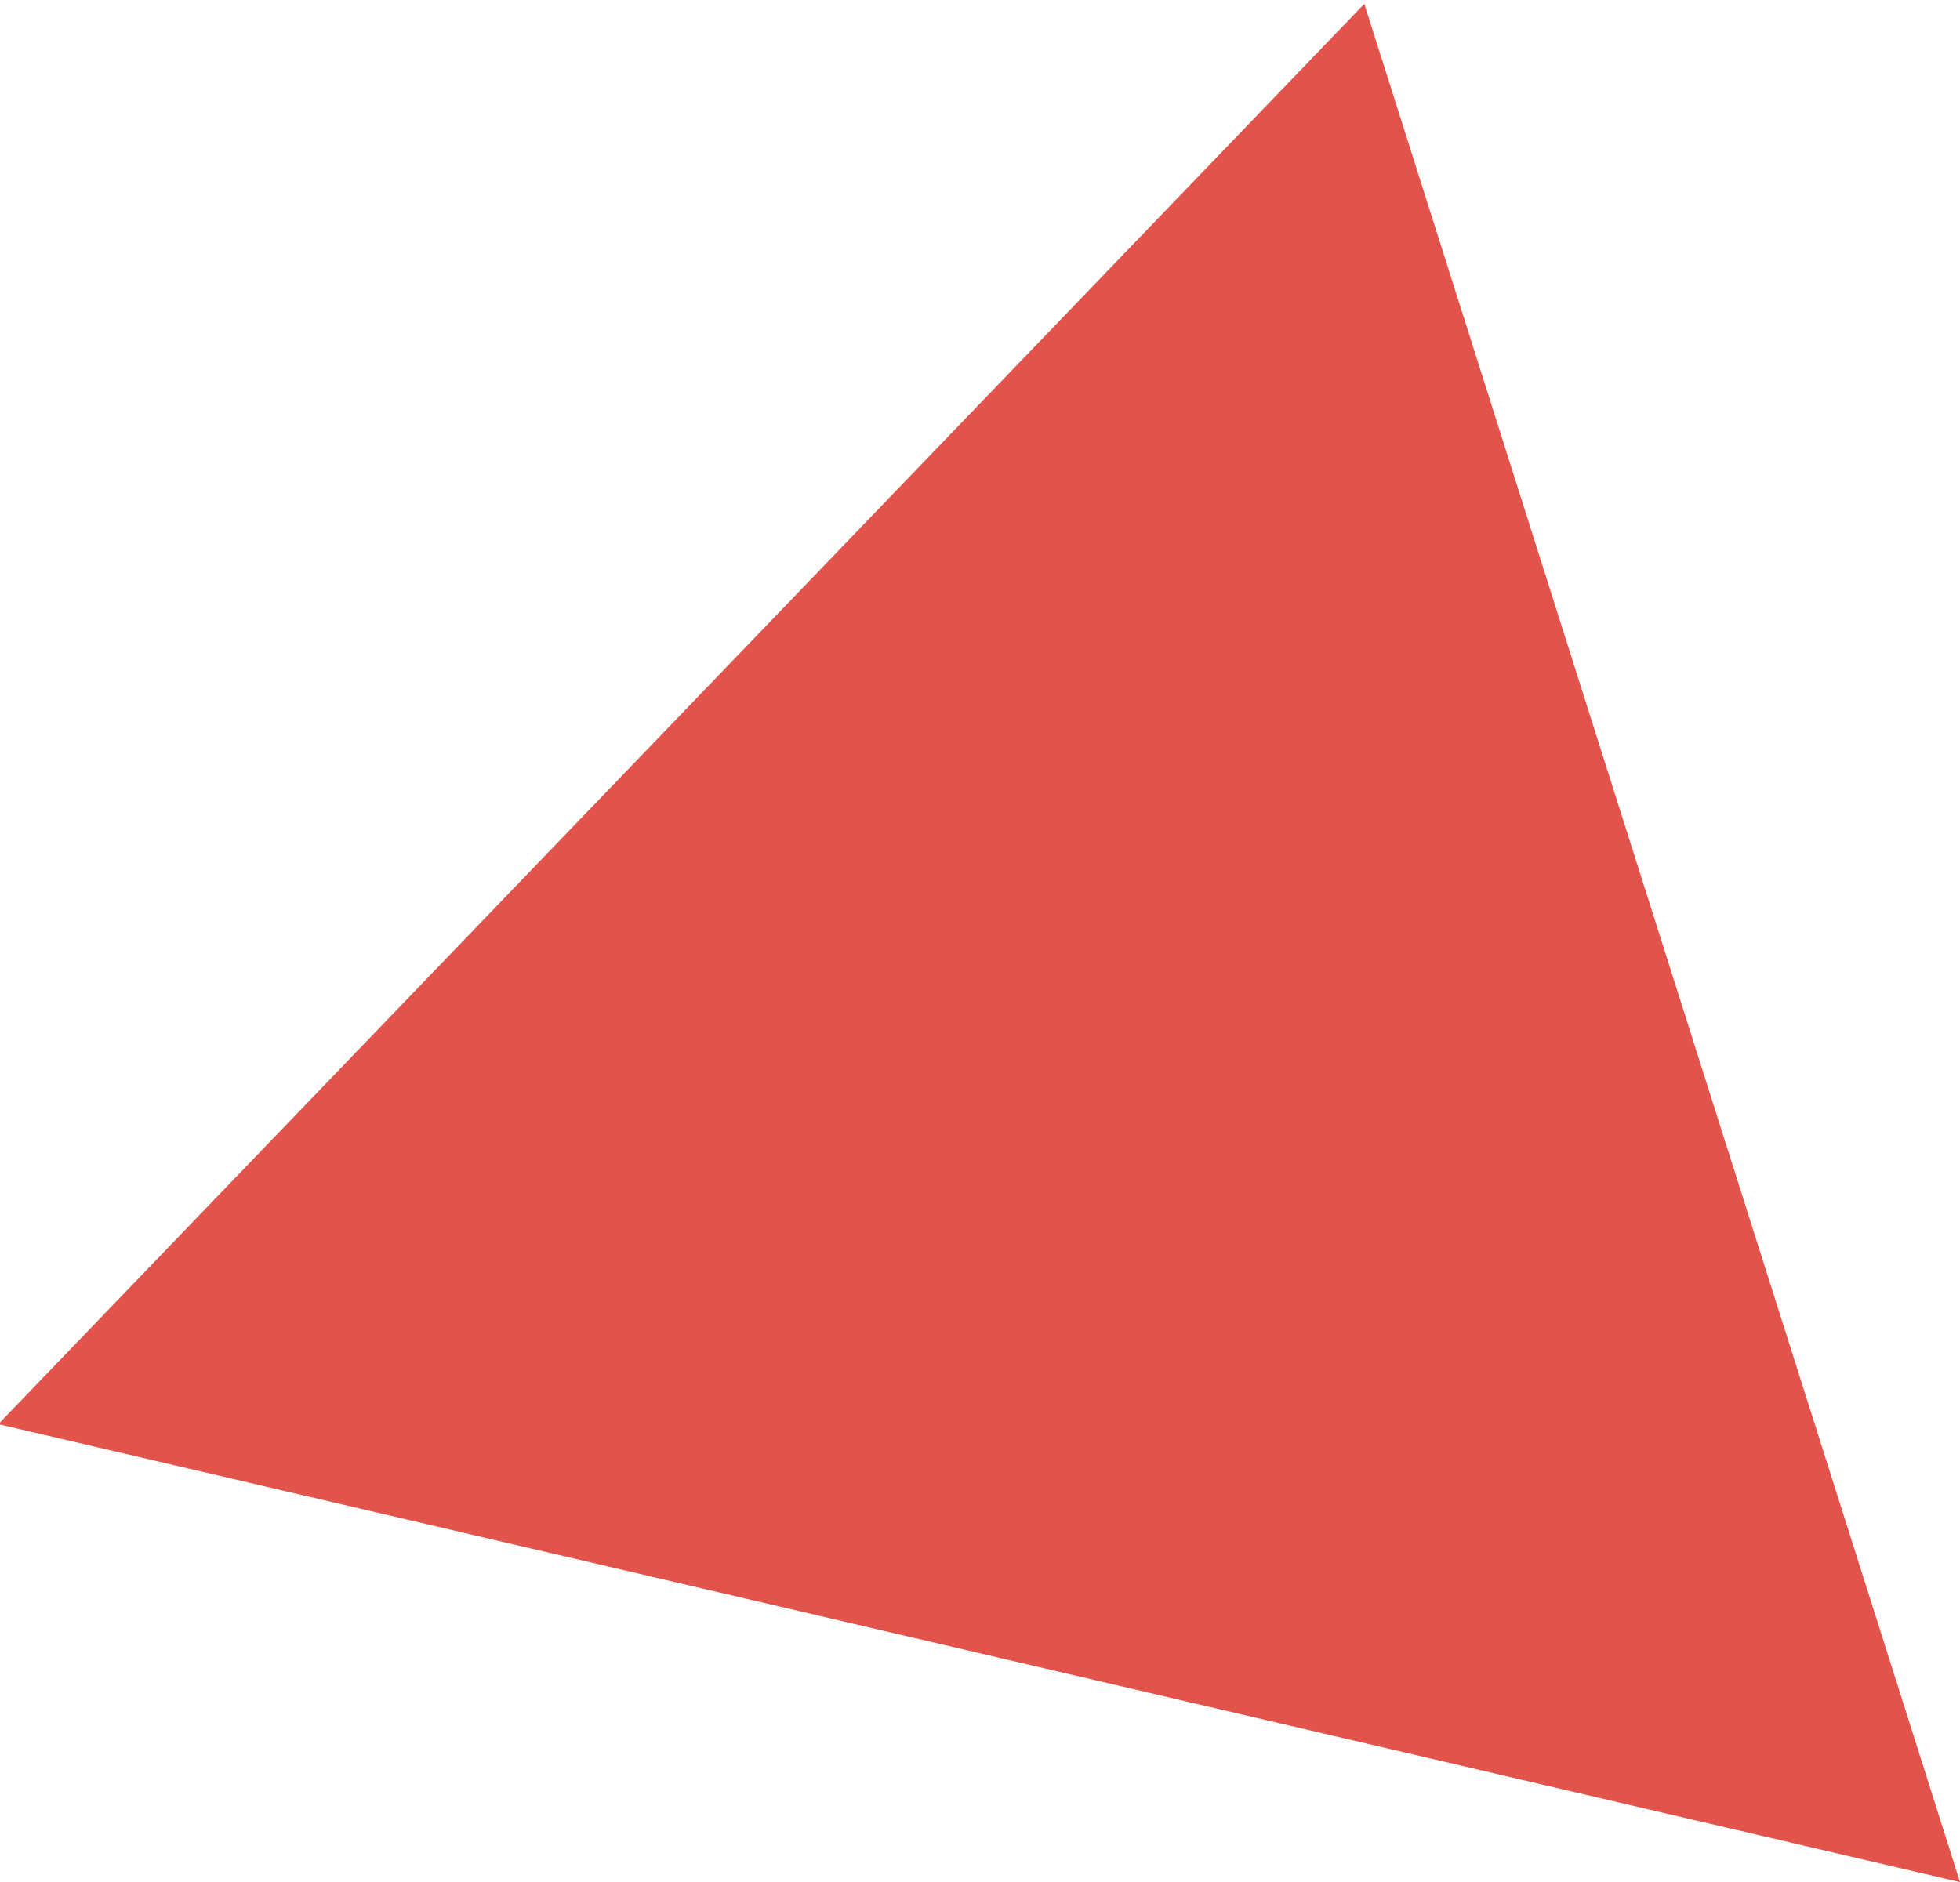 <?xml version="1.0" encoding="utf-8"?>
<!-- Generator: Adobe Illustrator 16.0.0, SVG Export Plug-In . SVG Version: 6.00 Build 0)  -->
<!DOCTYPE svg PUBLIC "-//W3C//DTD SVG 1.1//EN" "http://www.w3.org/Graphics/SVG/1.1/DTD/svg11.dtd">
<svg version="1.1" id="Layer_1" xmlns="http://www.w3.org/2000/svg" xmlns:xlink="http://www.w3.org/1999/xlink" x="0px" y="0px"
	 width="214.057px" height="205.589px" viewBox="0 0 214.057 205.589" enable-background="new 0 0 214.057 205.589"
	 xml:space="preserve">
<polygon fill="#E2544B" points="-0.181,155.566 149.001,0.422 214.057,205.589 "/>
</svg>

